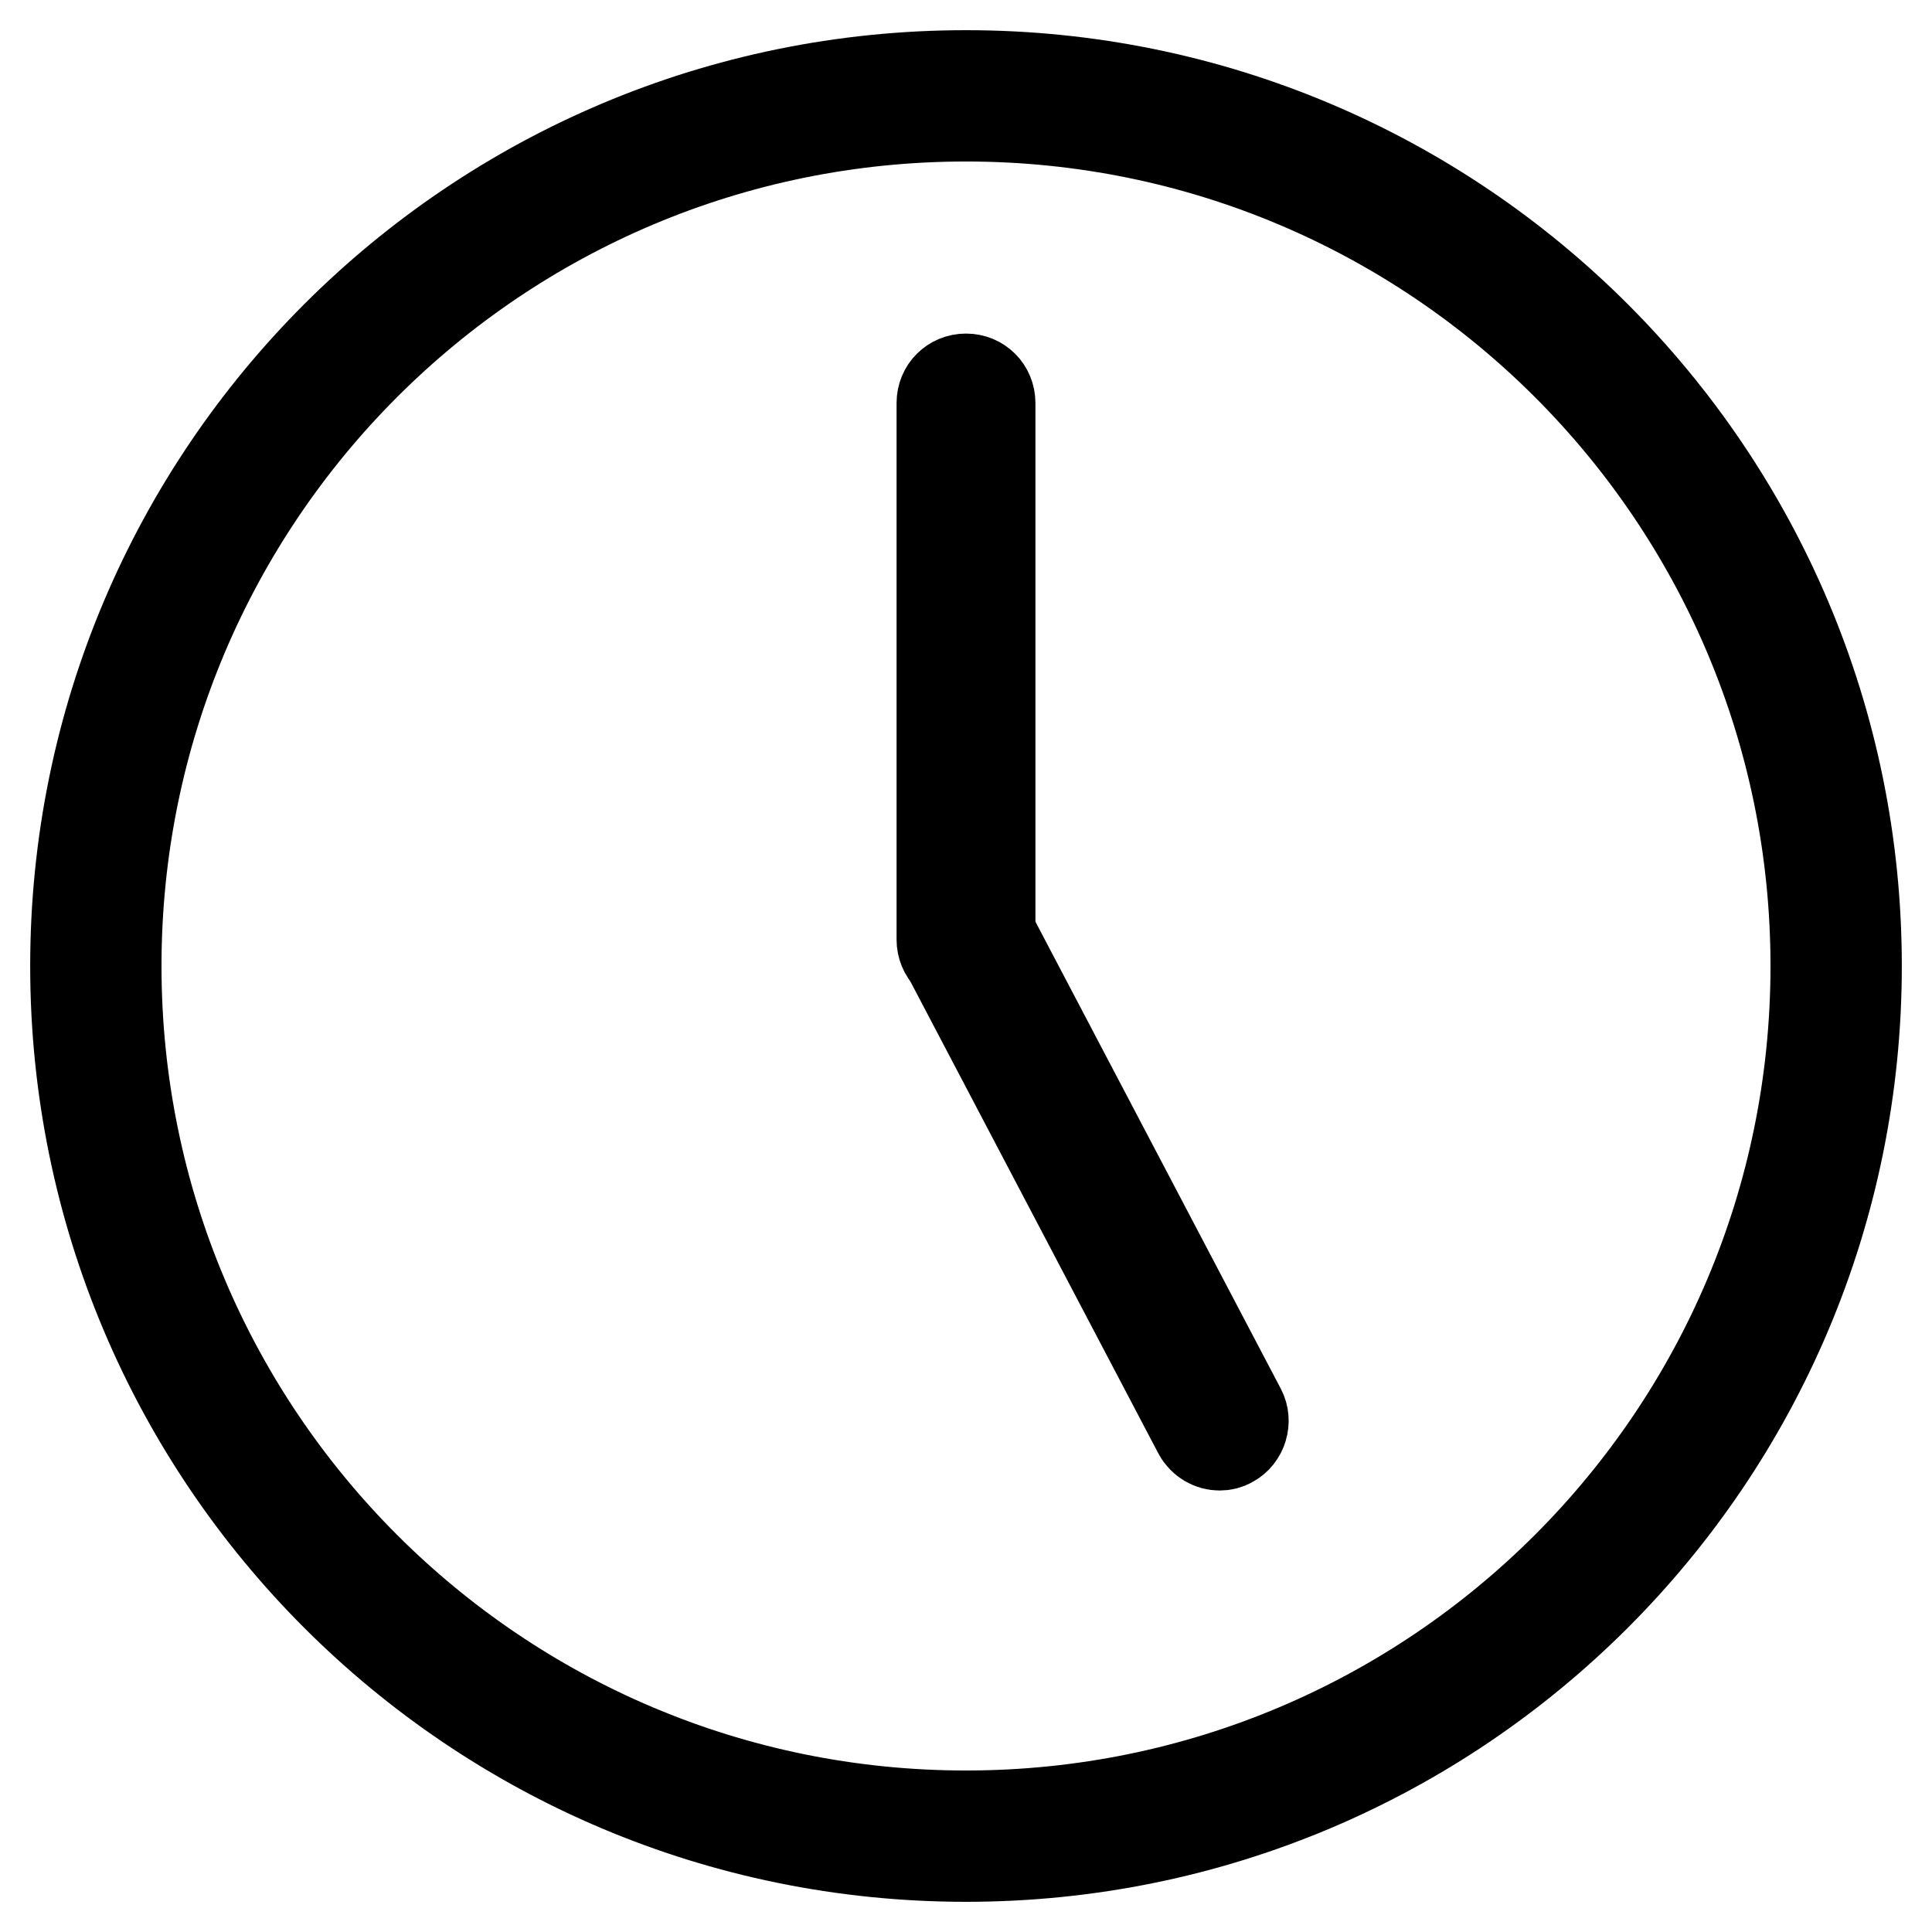 <?xml version="1.0" encoding="utf-8"?>
<!-- Svg Vector Icons : http://www.onlinewebfonts.com/icon -->
<!DOCTYPE svg PUBLIC "-//W3C//DTD SVG 1.1//EN" "http://www.w3.org/Graphics/SVG/1.1/DTD/svg11.dtd">
<svg version="1.1" xmlns="http://www.w3.org/2000/svg" xmlns:xlink="http://www.w3.org/1999/xlink" x="0px" y="0px" viewBox="0 0 256 256" enable-background="new 0 0 256 256" xml:space="preserve">
<g><g><path stroke-width="12" fill-opacity="0" stroke="#000000"  d="M128,246c-65.2,0-118-52.8-118-118C10,62.8,62.8,10,128,10c65.2,0,118,52.8,118,118C246,193.2,193.2,246,128,246L128,246z M128,15.4C65.8,15.4,15.4,65.8,15.4,128S65.8,240.6,128,240.6S240.6,190.2,240.6,128S190.2,15.4,128,15.4L128,15.4z"/><path stroke-width="12" fill-opacity="0" stroke="#000000"  d="M128,127.7c-1.8,0-3.2-1.4-3.2-3.2V53.4c0-1.8,1.4-3.2,3.2-3.2c1.8,0,3.2,1.4,3.2,3.2v71.2C131.2,126.3,129.8,127.7,128,127.7z"/><path stroke-width="12" fill-opacity="0" stroke="#000000"  d="M161.6,191.5c-1.1,0-2.2-0.6-2.8-1.7l-33.1-63c-0.8-1.5-0.2-3.5,1.3-4.3c1.5-0.8,3.5-0.2,4.3,1.3l33.1,63c0.8,1.5,0.2,3.5-1.3,4.3C162.6,191.4,162.1,191.5,161.6,191.5z"/></g></g>
</svg>